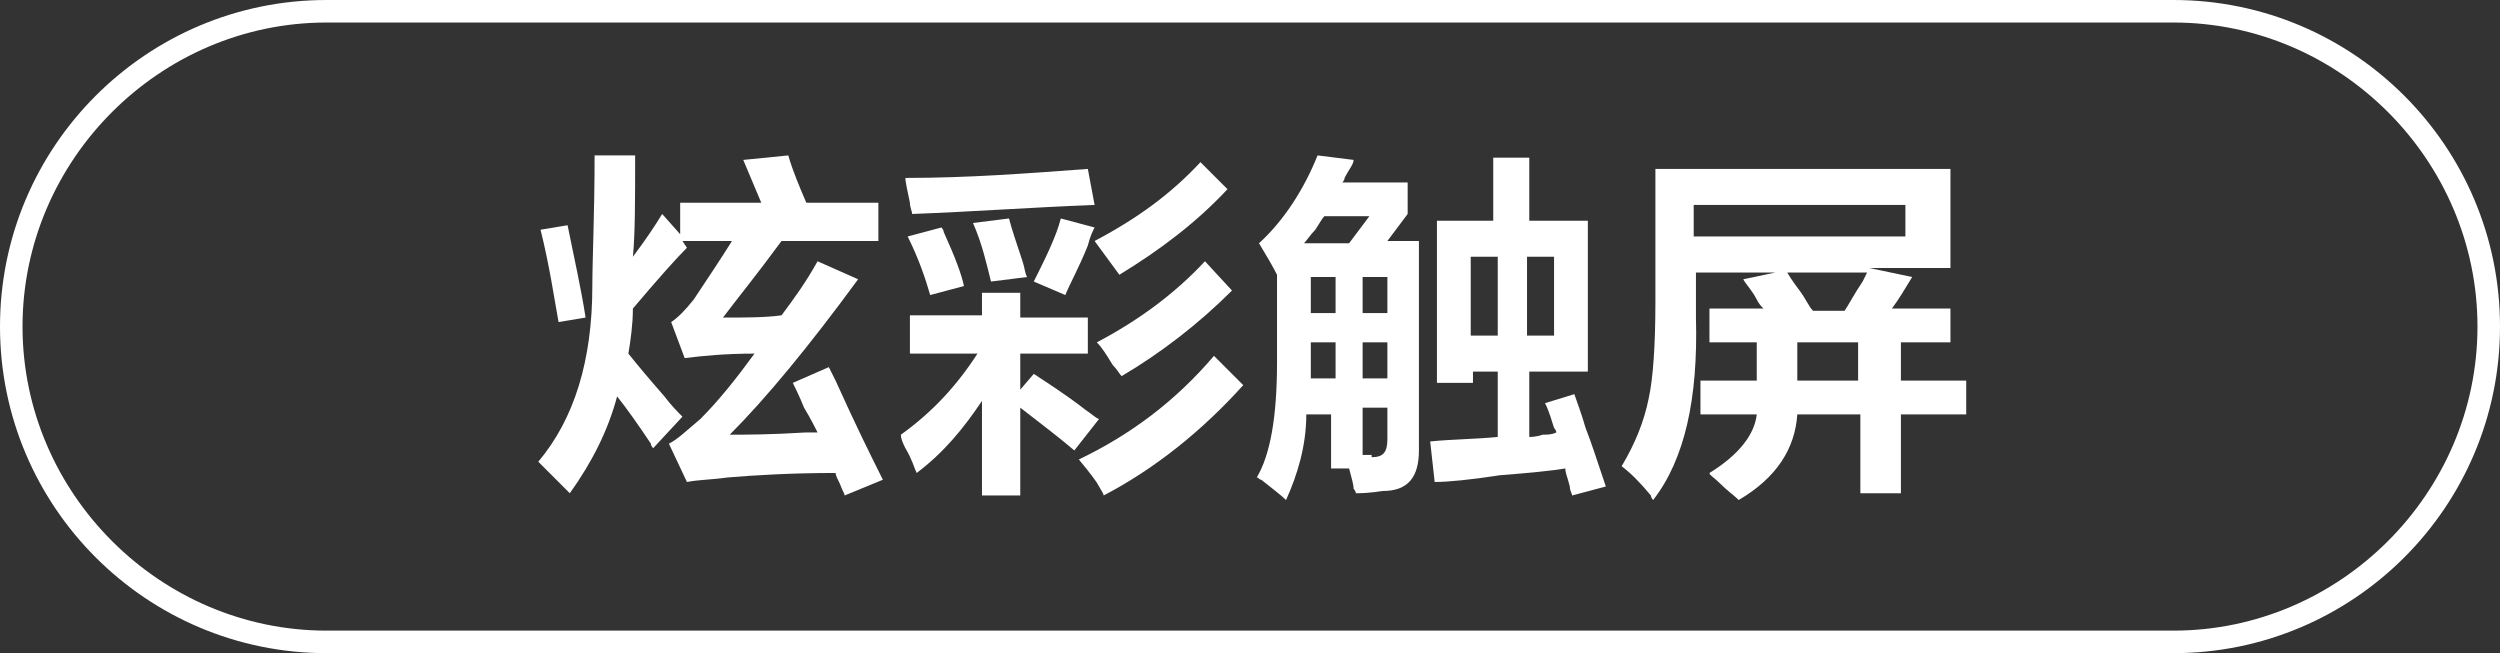 <?xml version="1.0" encoding="utf-8"?>
<!-- Generator: Adobe Illustrator 26.0.0, SVG Export Plug-In . SVG Version: 6.00 Build 0)  -->
<svg version="1.1" id="图层_1" xmlns="http://www.w3.org/2000/svg" xmlns:xlink="http://www.w3.org/1999/xlink" x="0px" y="0px"
	 width="111px" height="29px" viewBox="0 0 111 29" style="enable-background:new 0 0 111 29;" xml:space="preserve">
<rect x="0" y="0" width="111" height="29" fill="#333333" stroke="none"/>
<style type="text/css">
	.st0{fill:#FFFFFF;}
</style>
<g>
	<path class="st0" d="M25.3,21.9l-1.4-1.4c1.6-1.9,2.4-4.5,2.4-7.8c0-1.2,0.1-3.2,0.1-5.8h1.8c0,2,0,3.5-0.1,4.5
		c0.6-0.8,1-1.4,1.3-1.9l0.8,0.9V9h3.6L33,7.1L35,6.9c0.2,0.7,0.5,1.4,0.8,2.1H39v1.7h-4.3c-1.1,1.5-2,2.6-2.6,3.4
		c1,0,1.9,0,2.6-0.1c0.6-0.8,1.1-1.5,1.6-2.4l1.8,0.8c-2.2,3-4.1,5.3-5.7,6.9c0.7,0,1.8,0,3.4-0.1c0.2,0,0.4,0,0.5,0
		c-0.1-0.2-0.3-0.6-0.6-1.1c-0.2-0.5-0.4-0.9-0.5-1.1l1.6-0.7c0.3,0.6,0.4,0.8,0.3,0.6c0.9,2,1.6,3.4,2.1,4.4L37.5,22
		c0-0.1-0.1-0.2-0.2-0.5c-0.1-0.2-0.2-0.4-0.2-0.5c-2,0-3.6,0.1-4.8,0.2c-0.7,0.1-1.3,0.1-1.8,0.2l-0.8-1.7c0.4-0.2,0.8-0.6,1.4-1.1
		c0.8-0.8,1.6-1.8,2.4-2.9c-1.3,0-2.3,0.1-3.1,0.2l-0.6-1.6c0.3-0.2,0.6-0.5,1-1c0.6-0.9,1.2-1.8,1.7-2.6h-2.2l0.2,0.3
		c-0.5,0.5-1.3,1.4-2.4,2.7c0,0.7-0.1,1.4-0.2,2c0.4,0.5,0.9,1.1,1.6,1.9c0.3,0.4,0.6,0.7,0.8,0.9L29,19.9c0,0-0.1-0.1-0.1-0.2
		c-0.6-0.9-1.1-1.6-1.5-2.1C27,19.1,26.3,20.5,25.3,21.9z M24.8,14.3c-0.2-1.1-0.4-2.5-0.8-4.1l1.2-0.2c0.3,1.5,0.6,2.8,0.8,4.1
		L24.8,14.3z"/>
	<path class="st0" d="M40.4,15.6v-1.6h3.2V13h1.7v1.1h3v1.6h-3v1.6l0.6-0.7c0.6,0.4,1.4,0.9,2.3,1.6c0.3,0.2,0.5,0.4,0.6,0.4
		l-1.1,1.4c-0.7-0.6-1.5-1.2-2.4-1.9v3.9h-1.7v-4.2c-0.8,1.2-1.7,2.3-2.9,3.2c-0.1-0.2-0.2-0.6-0.5-1.1c-0.1-0.2-0.2-0.4-0.2-0.6
		c1.4-1,2.5-2.2,3.4-3.6H40.4z M40.5,9.5c0-0.1-0.1-0.3-0.1-0.5c-0.1-0.5-0.2-0.9-0.2-1.1c2.8,0,5.4-0.2,8.1-0.4l0.3,1.6
		C45.9,9.2,43.2,9.4,40.5,9.5z M41.3,13.1c-0.2-0.7-0.5-1.6-1-2.6l1.5-0.4c0,0,0.1,0.1,0.1,0.2c0.5,1.1,0.8,1.9,0.9,2.4L41.3,13.1z
		 M44,12.5c-0.2-0.8-0.4-1.7-0.8-2.6l1.6-0.2c0.1,0.4,0.3,1,0.6,1.9c0.1,0.3,0.1,0.5,0.2,0.7L44,12.5z M47.3,13.1l-1.4-0.6
		c0.5-1,1-2,1.2-2.8l1.5,0.4c-0.1,0.2-0.2,0.4-0.3,0.8C47.9,11.9,47.5,12.6,47.3,13.1z M49,22c0-0.1-0.1-0.2-0.2-0.4
		c-0.1-0.2-0.4-0.6-0.9-1.2c2.3-1.1,4.3-2.6,6-4.6l1.3,1.3C53.4,19.1,51.3,20.8,49,22z M49.7,12.2l-1.1-1.5c1.9-1,3.4-2.1,4.7-3.5
		l1.2,1.2C53.1,9.9,51.5,11.1,49.7,12.2z M49.8,16.7c-0.1-0.1-0.2-0.3-0.4-0.5c-0.3-0.5-0.5-0.8-0.7-1c1.9-1,3.5-2.2,4.8-3.6
		l1.2,1.3C53.2,14.4,51.5,15.7,49.8,16.7z"/>
	<path class="st0" d="M56.7,12.2c-0.2-0.4-0.5-0.9-0.8-1.4c1.1-1,2-2.4,2.6-3.9l1.6,0.2c0,0.2-0.2,0.4-0.4,0.8
		c0,0.1-0.1,0.2-0.1,0.2h2.9v1.4l-0.9,1.2H63V20c0,1.2-0.5,1.8-1.6,1.8c-0.1,0-0.5,0.1-1.2,0.1c0,0,0-0.1-0.1-0.2
		c0-0.2-0.1-0.5-0.2-0.9h-0.8v-2.4h-1.1c0,1.4-0.4,2.7-0.9,3.8c-0.2-0.2-0.6-0.5-1.1-0.9c-0.1,0-0.1-0.1-0.2-0.1
		c0.6-1,0.9-2.7,0.9-5.1L56.7,12.2L56.7,12.2z M58.8,9.6c-0.1,0.1-0.2,0.3-0.4,0.6c-0.2,0.2-0.4,0.5-0.5,0.6h2l0.9-1.2H58.8z
		 M58.2,12.3v1.6h1.1v-1.6H58.2z M58.2,15.9c0,0.3,0,0.6,0,0.9h1.1v-1.6h-1.1V15.9z M61.6,12.3h-1.1v1.6h1.1V12.3z M60.5,15.2v1.6
		h1.1v-1.6H60.5z M60.9,20.3c0.5,0,0.7-0.2,0.7-0.8v-1.4h-1.1v2.1H60.9z M63.8,17V9.8h2.5V7h1.6v2.8h2.6v6.7h-2.6v2.9
		c0.1,0,0.3,0,0.6-0.1c0.2,0,0.4,0,0.6-0.1c0,0,0-0.1-0.1-0.2c-0.1-0.3-0.2-0.7-0.4-1.1l1.3-0.4c0.1,0.3,0.3,0.8,0.5,1.5
		c0.2,0.5,0.5,1.4,0.9,2.6L69.8,22c0-0.1-0.1-0.2-0.1-0.4c-0.1-0.4-0.2-0.6-0.2-0.8c-0.6,0.1-1.6,0.2-2.9,0.3
		c-1.3,0.2-2.3,0.3-2.9,0.3l-0.2-1.8c1-0.1,2-0.1,3-0.2v-2.9h-1.1V17H63.8z M65.3,11.4v3.5h1.2v-3.5H65.3z M69,11.4h-1.2v3.5H69
		V11.4z"/>
	<path class="st0" d="M75.9,15.2v-1.5h2.4c-0.1-0.1-0.2-0.2-0.3-0.4c-0.2-0.4-0.5-0.7-0.6-0.9l1.9-0.4c0.1,0.2,0.3,0.5,0.6,0.9
		s0.4,0.7,0.6,0.9h1.4c0.2-0.3,0.4-0.7,0.8-1.3c0.1-0.2,0.2-0.4,0.2-0.4h-7.6v2c0.1,3.6-0.5,6.3-1.9,8.1c0,0-0.1-0.1-0.1-0.2
		c-0.5-0.6-0.9-1-1.3-1.3c0.6-1,1-2,1.2-3c0.2-0.9,0.3-2.4,0.3-4.3V7.5h13.1v4.4h-3.6l1.9,0.4c-0.3,0.5-0.6,1-0.9,1.4h2.6v1.5h-2.2
		v1.7h2.9v1.5h-2.9v3.5h-1.8v-3.5h-2.8c-0.1,1.5-0.9,2.8-2.6,3.8c-0.2-0.2-0.5-0.4-0.9-0.8c-0.2-0.2-0.4-0.3-0.4-0.4
		c1.3-0.8,2-1.7,2.1-2.6h-2.5v-1.5H78v-1.7H75.9z M75.2,9.1v1.4h9.4V9.1H75.2z M79.8,15.2v1.7h2.7v-1.7H79.8z"/>
</g>
<g>
	<path class="st0" d="M96.5,29h-82C6.5,29,0,22.5,0,14.5S6.5,0,14.5,0h82c8,0,14.5,6.5,14.5,14.5S104.5,29,96.5,29z M14.5,1
		C7.1,1,1,7.1,1,14.5S7.1,28,14.5,28h82c7.4,0,13.5-6.1,13.5-13.5S103.9,1,96.5,1H14.5z"/>
</g>
</svg>
